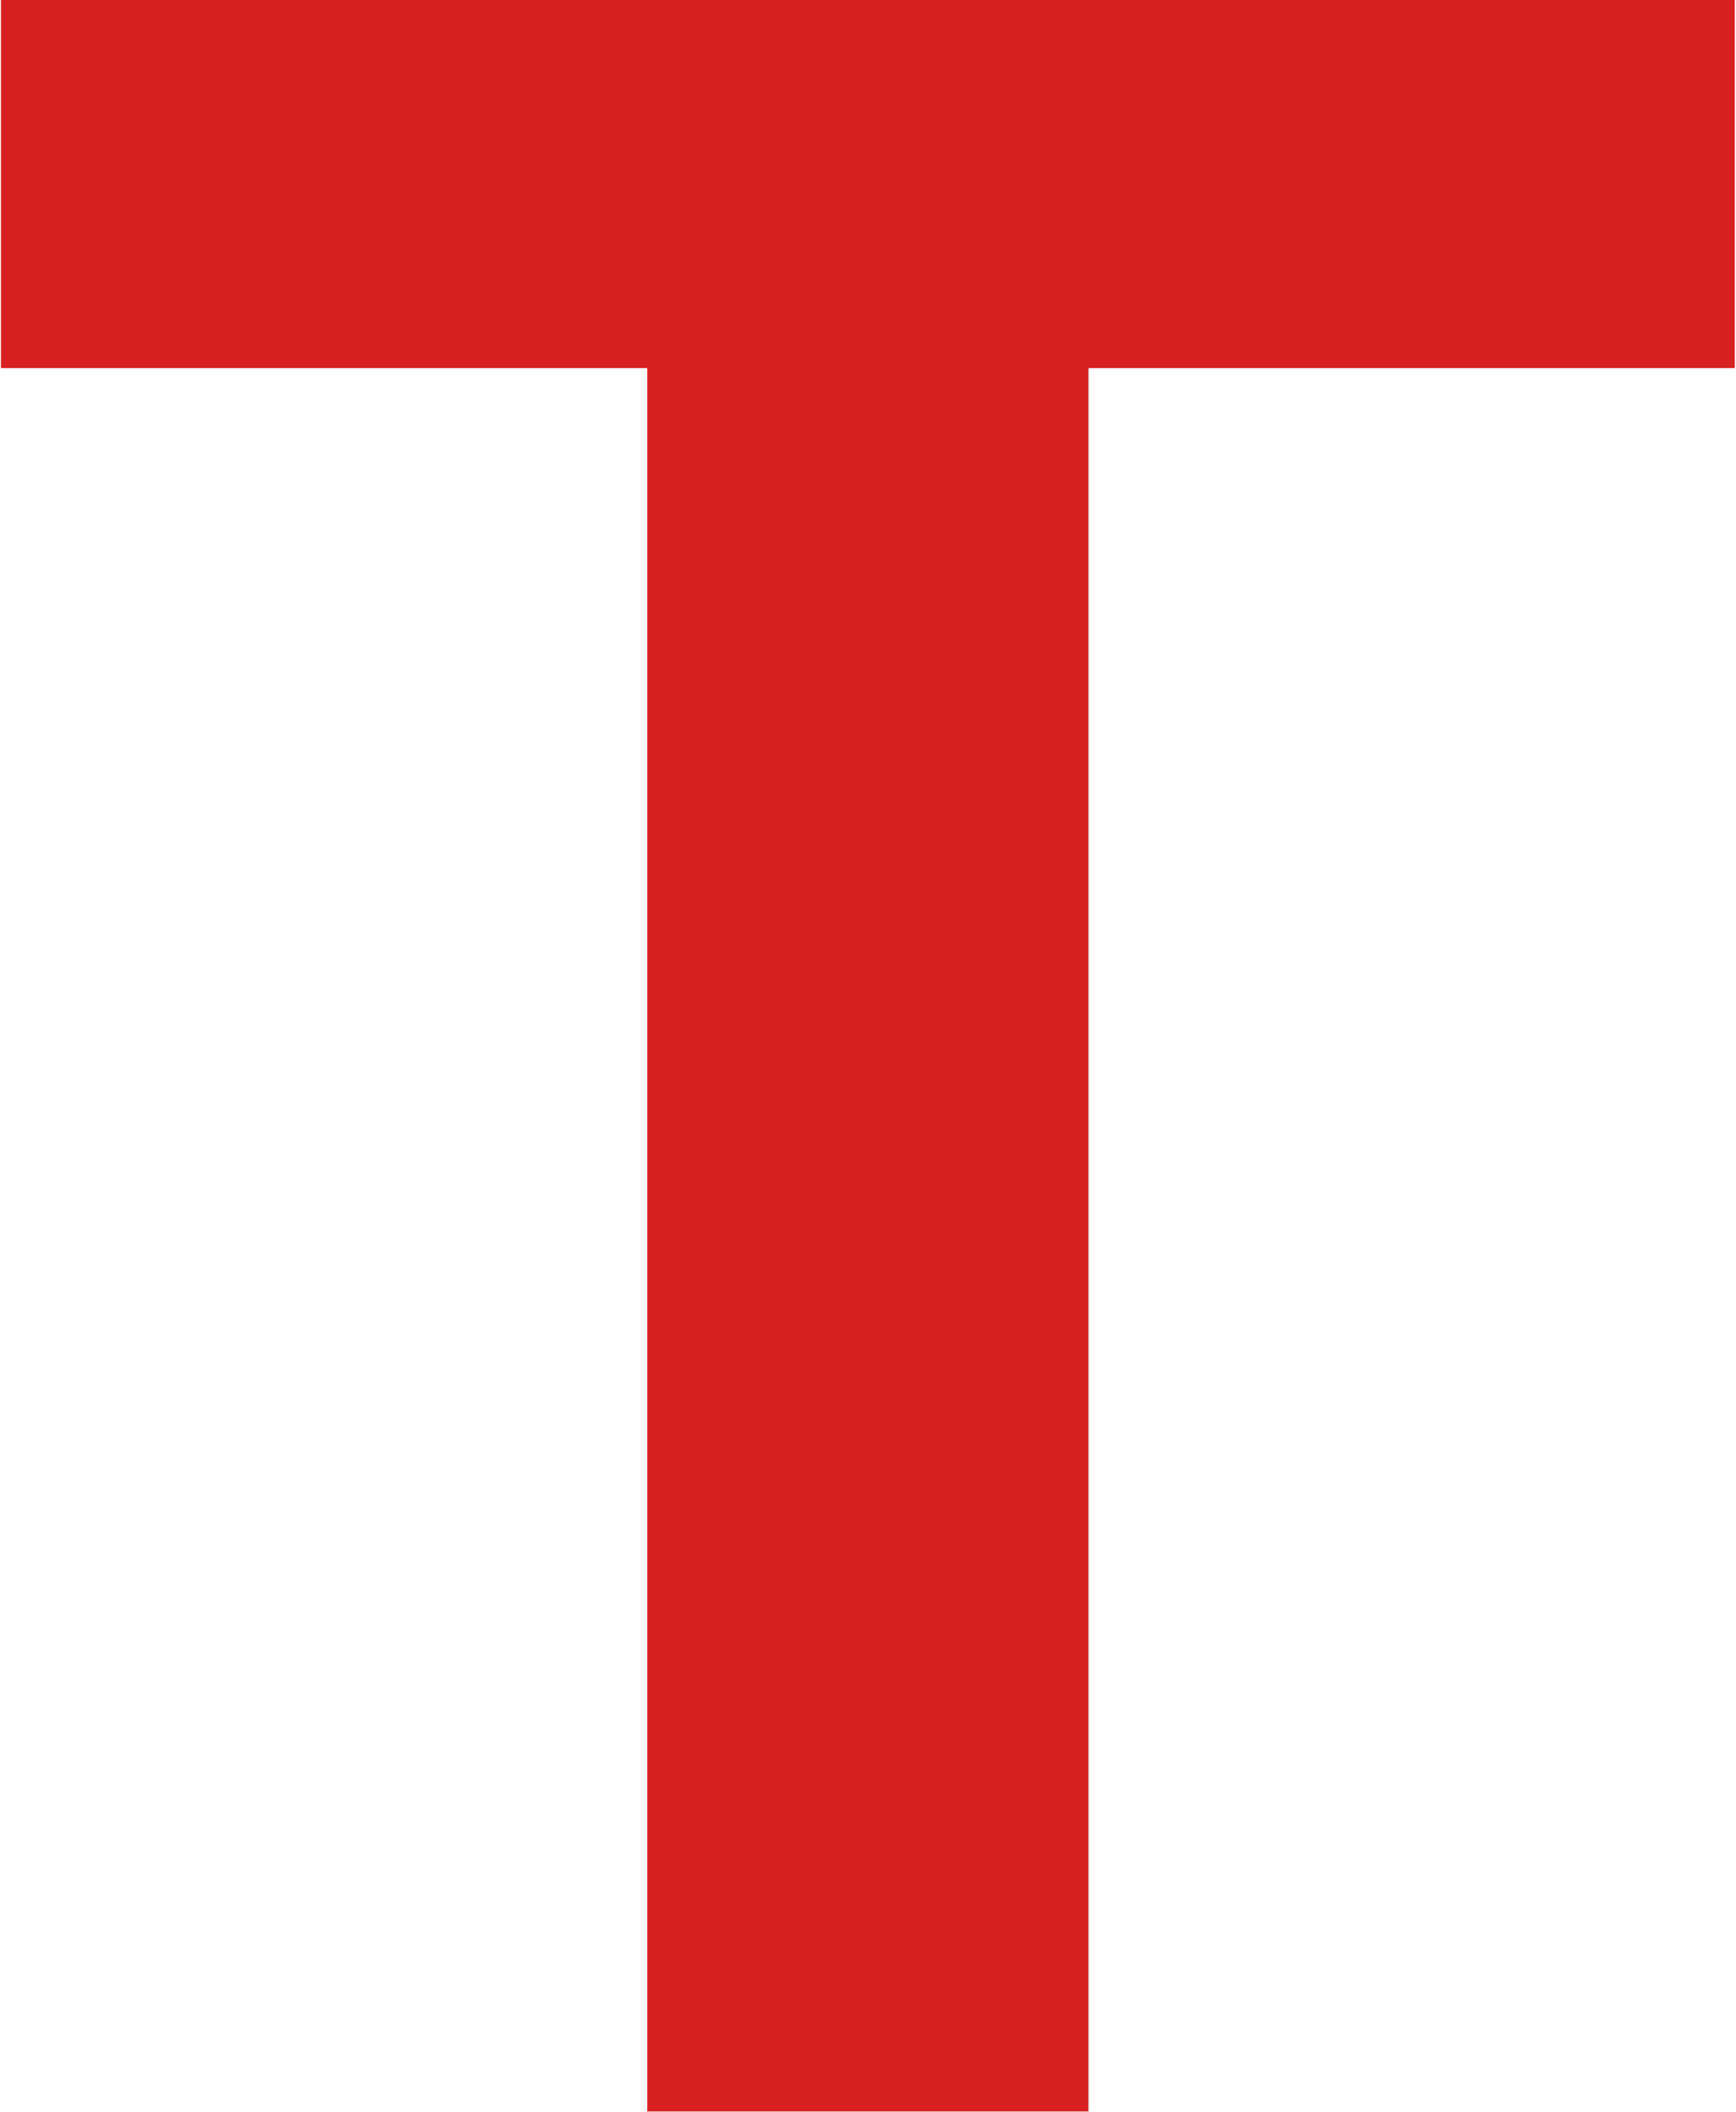 <svg width="808" height="983" viewBox="0 0 808 983" fill="none" xmlns="http://www.w3.org/2000/svg">
<path d="M0.439 171.285V0H807.444V171.285H506.616V982.608H301.267V171.285H0.439Z" fill="#D82020"/>
</svg>
